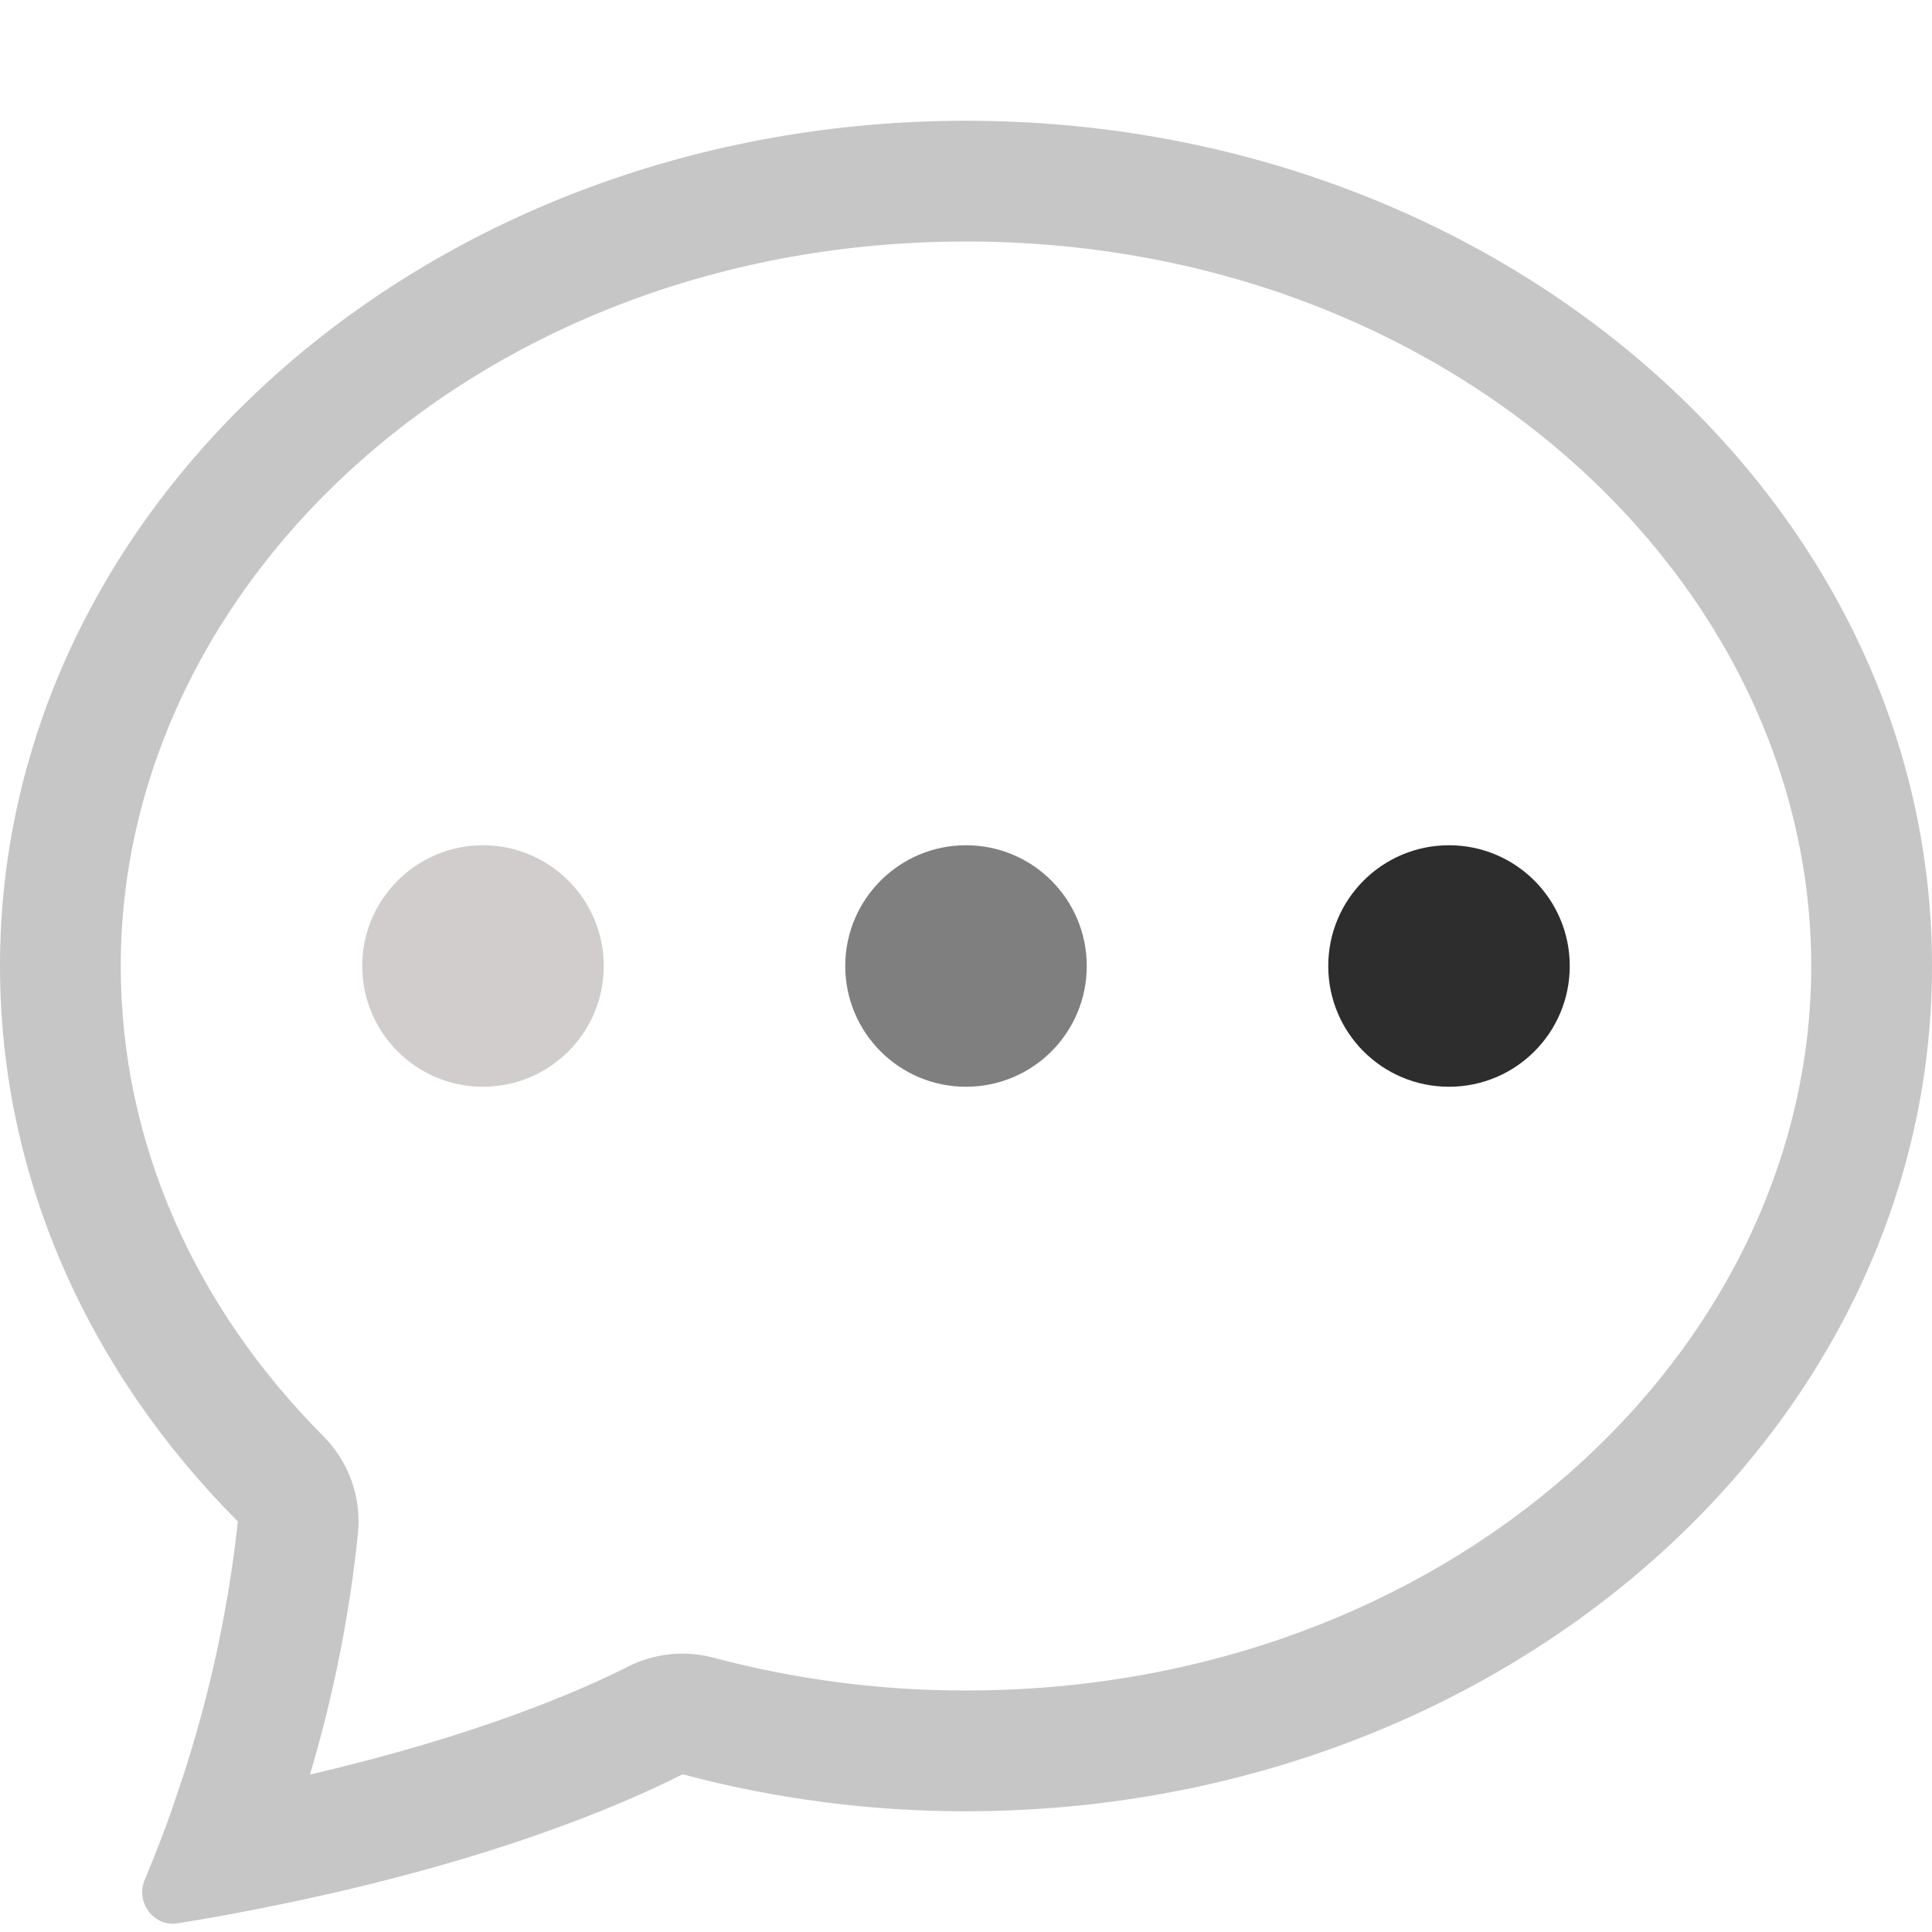 <?xml version="1.0" encoding="utf-8"?>
<!-- Generator: Adobe Illustrator 15.1.0, SVG Export Plug-In . SVG Version: 6.00 Build 0)  -->
<!DOCTYPE svg PUBLIC "-//W3C//DTD SVG 1.1//EN" "http://www.w3.org/Graphics/SVG/1.1/DTD/svg11.dtd">
<svg version="1.1" id="Layer_1" xmlns="http://www.w3.org/2000/svg" xmlns:xlink="http://www.w3.org/1999/xlink" x="0px" y="0px"
	 width="16px" height="16px" viewBox="0 0 16 16" enable-background="new 0 0 16 16" xml:space="preserve">
<path fill="#D1CDCD" d="M5,8c0,0.553-0.448,1-1,1S3,8.553,3,8c0-0.552,0.448-1,1-1S5,7.448,5,8z"/>
<path fill="#C6C6C6" d="M2.165,15.803l0.02-0.004c1.83-0.363,2.948-0.842,3.468-1.105C6.418,14.898,7.208,15.001,8,15
	c4.418,0,8-3.134,8-7s-3.582-7-8-7S0,4.134,0,8c0,1.76,0.743,3.37,1.97,4.6c-0.086,0.791-0.262,1.568-0.524,2.318L1.443,14.93
	c-0.074,0.215-0.156,0.427-0.244,0.637c-0.079,0.186,0.074,0.394,0.273,0.361C1.704,15.891,1.935,15.849,2.165,15.803z
	 M2.965,12.695c0.028-0.297-0.077-0.59-0.287-0.801C1.618,10.83,1,9.468,1,8c0-3.192,3.004-6,7-6s7,2.808,7,6c0,3.193-3.004,6-7,6
	c-0.705,0.001-1.407-0.09-2.088-0.271c-0.238-0.064-0.491-0.038-0.711,0.073c-0.387,0.196-1.24,0.57-2.634,0.894
	C2.762,14.042,2.895,13.373,2.965,12.695z"/>
<path fill="#7F7F7F" d="M9,8c0,0.553-0.447,1-1,1C7.448,9,7,8.553,7,8c0-0.552,0.448-1,1-1C8.553,7,9,7.448,9,8z"/>
<path fill="#2D2D2D" d="M13,8c0,0.553-0.447,1-1,1s-1-0.447-1-1c0-0.552,0.447-1,1-1S13,7.448,13,8z"/>
</svg>
